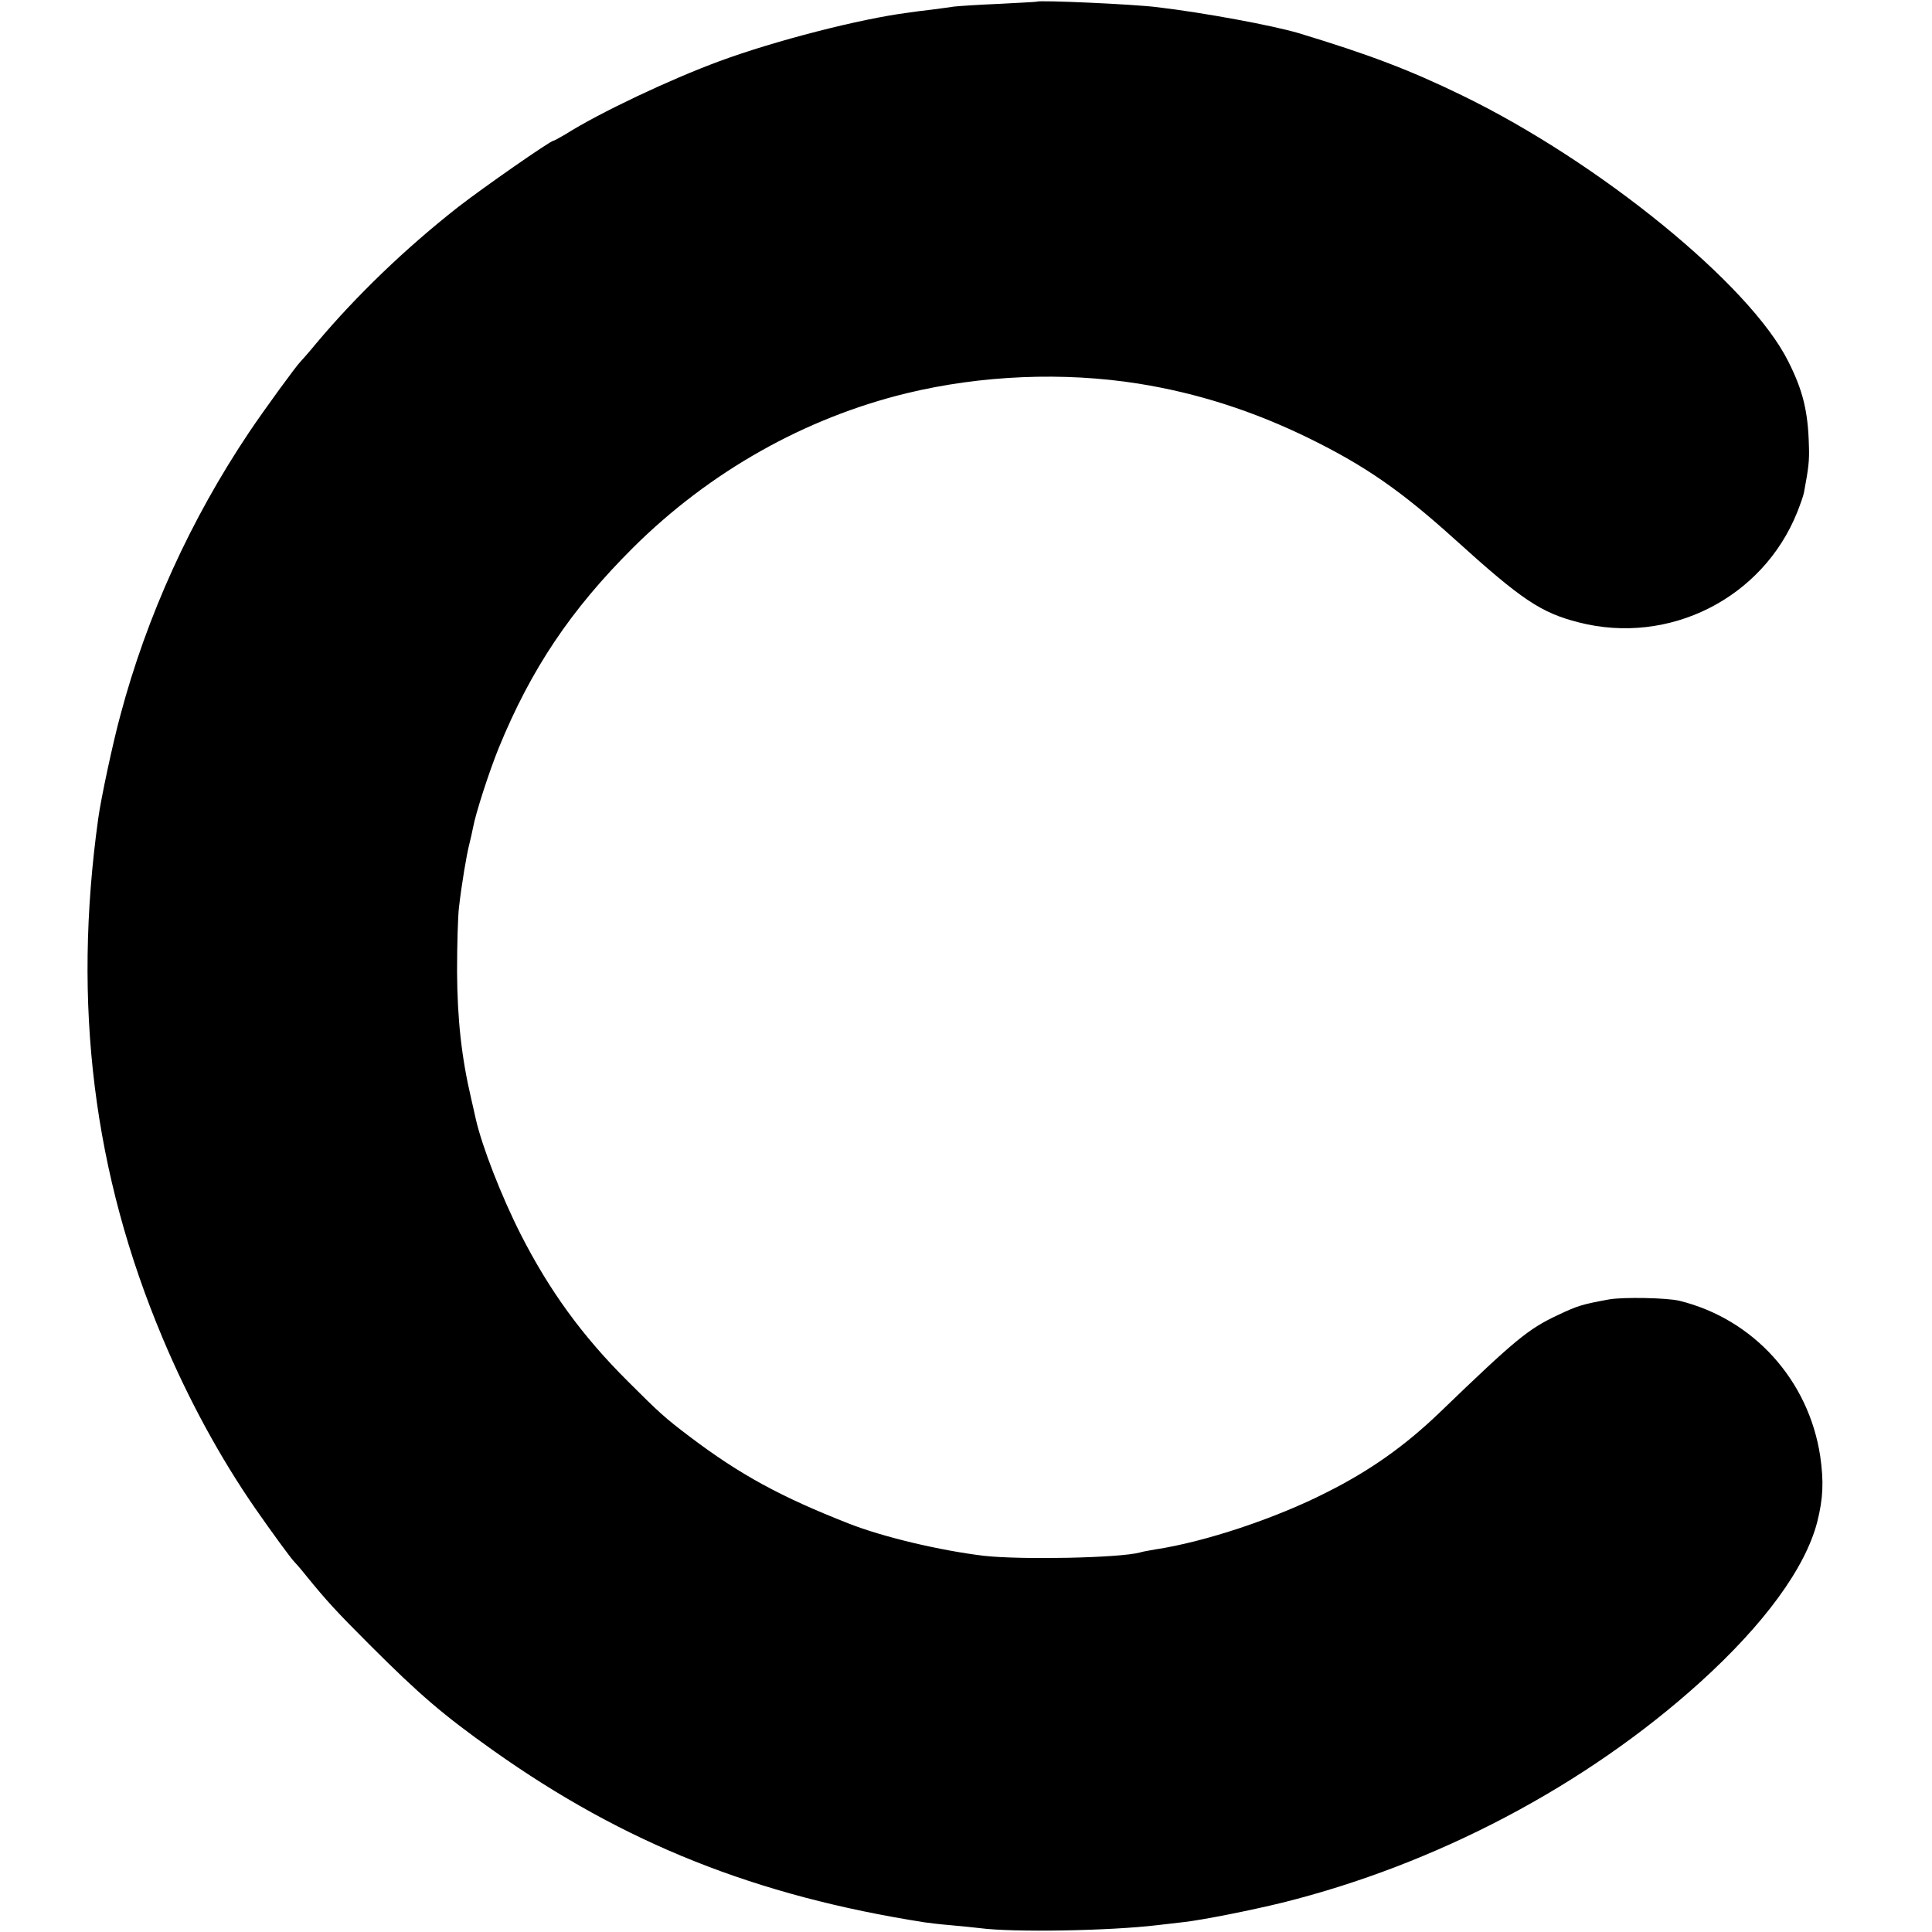 <?xml version="1.0" standalone="no"?>
<!DOCTYPE svg PUBLIC "-//W3C//DTD SVG 20010904//EN"
 "http://www.w3.org/TR/2001/REC-SVG-20010904/DTD/svg10.dtd">
<svg version="1.0" xmlns="http://www.w3.org/2000/svg"
 width="700pt" height="700pt" viewBox="0 0 700 700"
 preserveAspectRatio="xMidYMid meet">
<g transform="translate(0,700) scale(0.1,-0.1)"
fill="#000000" stroke="none">
<path d="M3757 6994 c-1 -1 -63 -4 -137 -8 -74 -3 -148 -8 -165 -10 -16 -3
-52 -7 -80 -11 -27 -3 -66 -8 -85 -11 -173 -22 -484 -102 -684 -176 -179 -66
-433 -186 -558 -265 -21 -12 -40 -23 -43 -23 -11 0 -255 -170 -345 -240 -191
-150 -368 -320 -515 -495 -27 -33 -53 -62 -56 -65 -14 -13 -132 -175 -187
-257 -211 -315 -370 -664 -466 -1025 -27 -99 -70 -300 -80 -373 -94 -675 -18
-1287 234 -1885 93 -221 209 -434 336 -617 62 -89 125 -175 138 -189 6 -6 27
-30 46 -54 74 -91 109 -129 230 -250 181 -181 265 -253 448 -383 474 -336 950
-526 1562 -622 14 -2 54 -7 90 -10 36 -3 85 -8 110 -11 122 -16 470 -10 645
11 28 3 70 8 95 11 70 8 245 43 355 70 559 139 1100 424 1515 799 233 211 381
414 424 580 22 87 24 147 11 239 -42 276 -242 497 -510 563 -45 11 -204 14
-255 5 -97 -18 -112 -22 -184 -56 -109 -51 -154 -88 -430 -354 -126 -121 -253
-211 -411 -290 -187 -95 -441 -179 -620 -206 -22 -4 -47 -8 -55 -11 -75 -20
-429 -27 -565 -12 -158 19 -366 68 -490 117 -245 96 -394 177 -575 314 -90 68
-110 86 -225 201 -165 164 -284 328 -388 532 -71 140 -140 318 -163 418 -1 6
-9 39 -17 75 -35 150 -50 287 -51 460 0 96 3 201 7 233 10 86 27 187 37 227 5
19 11 47 14 62 9 50 58 202 93 288 117 286 261 501 487 726 277 275 621 469
990 559 272 66 570 78 841 35 213 -34 416 -99 620 -199 203 -100 331 -189 526
-365 243 -220 312 -266 449 -301 327 -84 667 87 792 400 11 28 22 59 24 70 17
90 20 117 18 170 -3 125 -22 201 -75 306 -139 278 -685 722 -1181 963 -191 93
-339 149 -593 226 -95 28 -343 74 -512 94 -88 11 -428 26 -436 20z"/>
</g>
</svg>
